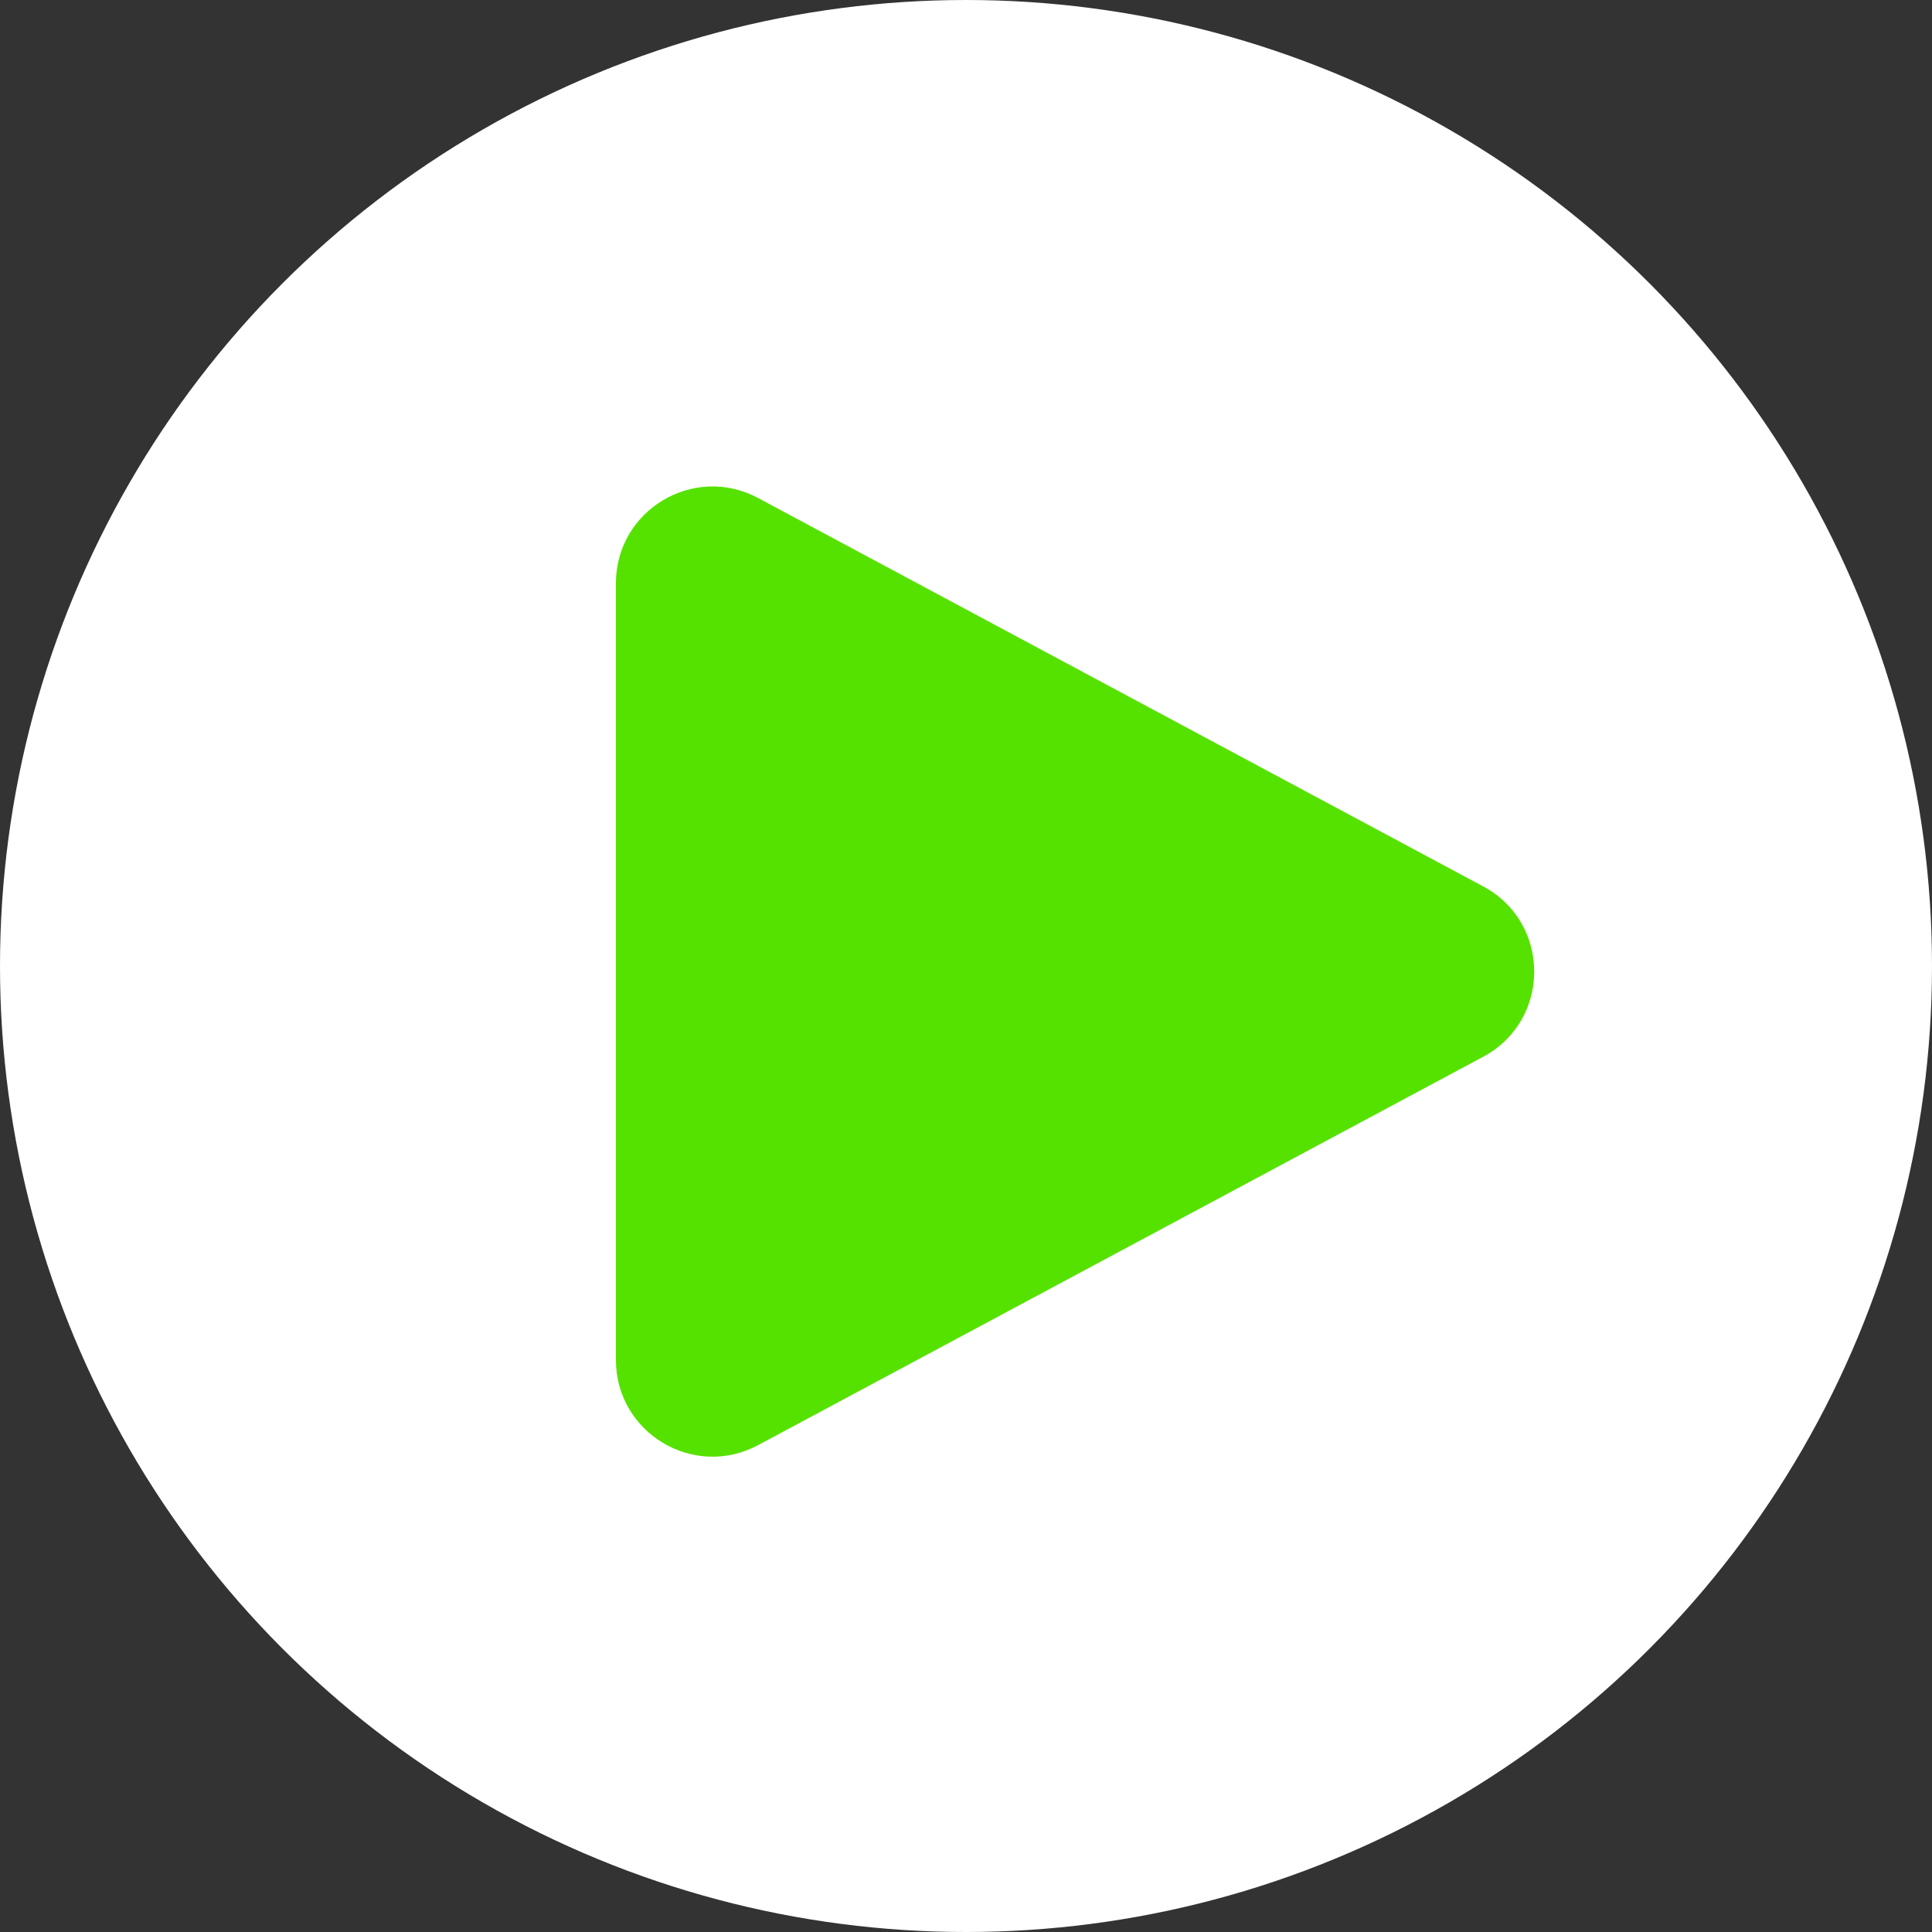 <?xml version="1.0" encoding="UTF-8"?> <svg xmlns="http://www.w3.org/2000/svg" width="160" height="160" viewBox="0 0 160 160" fill="none"><rect x="0" y="0" width="160" height="160" fill="#333333" stroke="none"/><circle cx="80" cy="80" r="80" fill="white"></circle><path d="M122.835 73.41C128.465 76.425 128.465 84.498 122.835 87.514L62.785 119.679C57.456 122.534 51.008 118.673 51.008 112.627V48.296C51.008 42.25 57.456 38.389 62.785 41.244L122.835 73.41Z" fill="#56E200"></path></svg> 